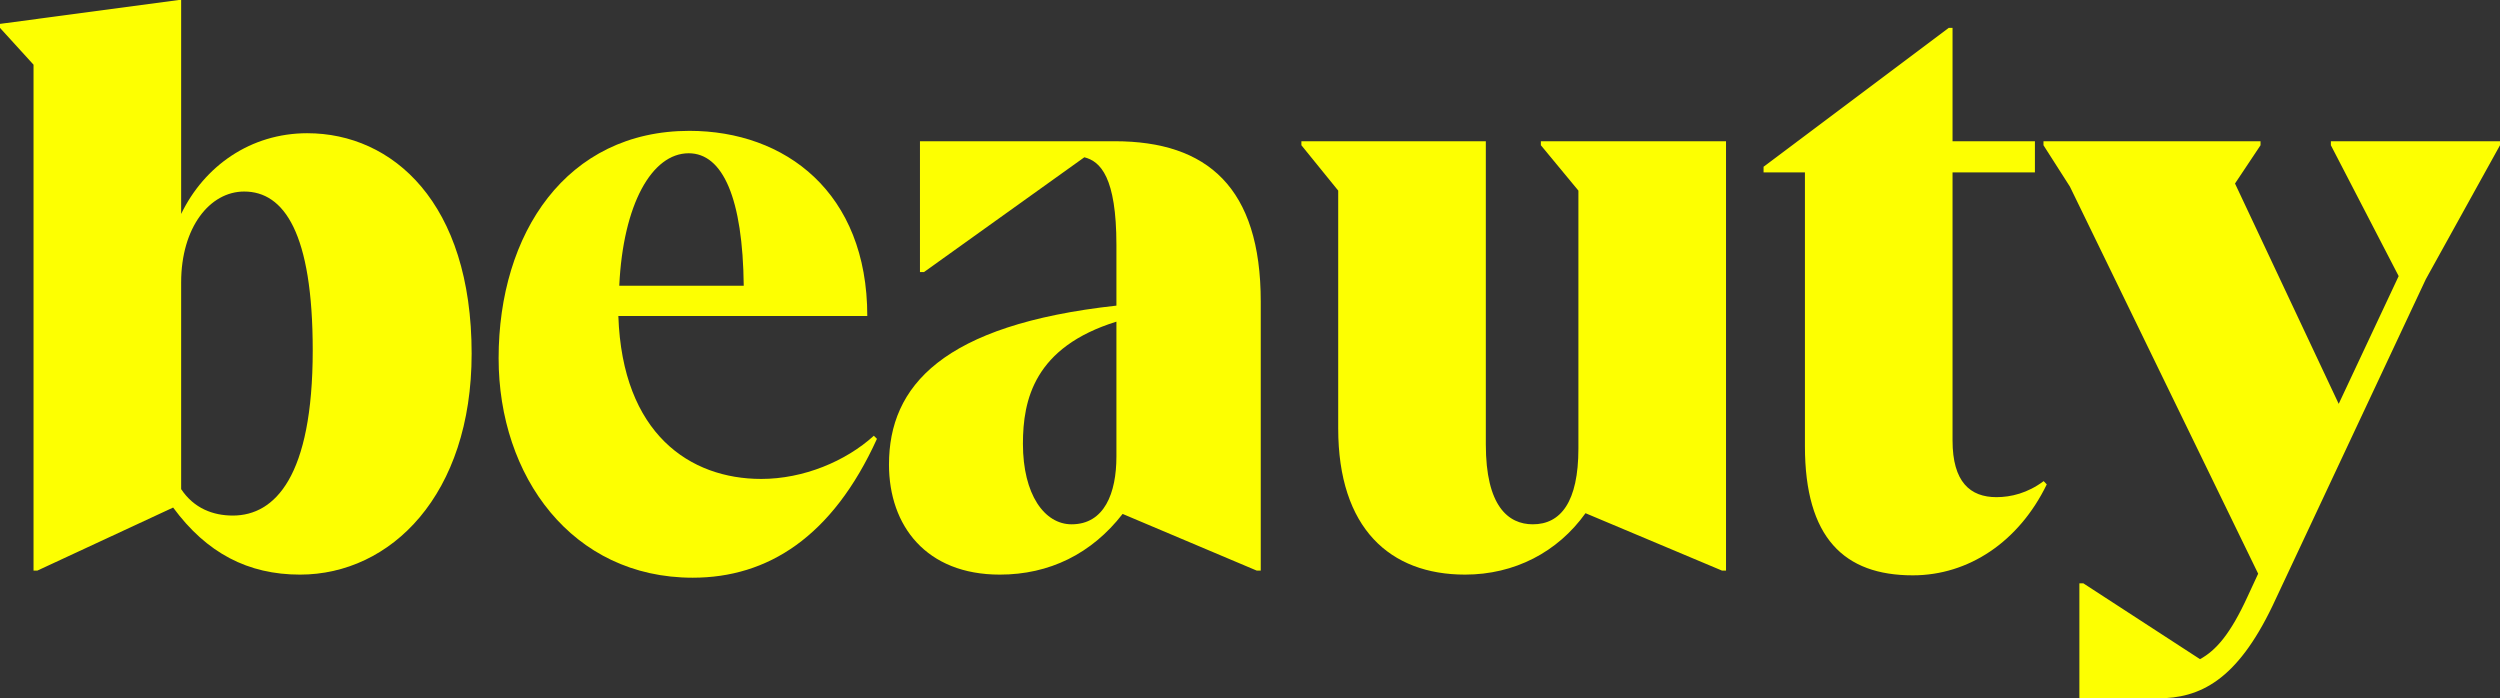 <svg id="Layer_2" xmlns="http://www.w3.org/2000/svg" width="100%" height="100%" viewBox="0 0 137.18 38.32" preserveAspectRatio="none"><rect x="0" y="0" width="137.18" height="38.32" fill="#333333" stroke="none"/><g id="Layer_2-2"><path d="m137.18,7.75v.22l-4.07,7.35-8.41,17.92c-1.97,4.11-3.99,5.08-6.31,5.08h-4.29v-6.31h.22l6.4,4.16c.87-.48,1.66-1.36,2.62-3.46l.57-1.23-10.33-21.24-1.45-2.27v-.22h11.91v.22l-1.4,2.1,5.69,12.09,3.29-7.01-3.72-7.18v-.22h9.28Z" fill="rgba(253, 255, 1, 1)" data-color-group="0"/><path d="m112.31,26.58c-1.53,3.15-4.29,4.99-7.35,4.99-3.77,0-5.92-2.06-5.92-7.09v-15.02h-2.27v-.31l10.16-7.62h.21v6.22h4.52v1.71h-4.52v14.71c0,2.28.97,3.11,2.41,3.11.79,0,1.71-.22,2.59-.88l.17.18Z" fill="rgba(253, 255, 1, 1)" data-color-group="0"/><path d="m94.71,7.75v23.56h-.22l-7.49-3.15c-1.53,2.14-3.9,3.37-6.61,3.37-4.12,0-6.96-2.54-6.96-8.02v-13.05l-2.02-2.49v-.22h10.12v16.64c0,3.37,1.22,4.38,2.58,4.38,1.53,0,2.5-1.23,2.5-4.16v-14.15l-2.06-2.49v-.22h10.16Z" fill="rgba(253, 255, 1, 1)" data-color-group="0"/><path d="m61.17,7.75h-10.69v7.18h.22l8.8-6.3c.88.22,1.76,1.09,1.76,4.81v3.33c-9.55,1.05-12.48,4.42-12.48,8.72,0,3.37,2.05,6.04,6.08,6.04,2.72,0,5.04-1.14,6.74-3.33l7.36,3.11h.22v-14.76c0-6.26-2.93-8.8-8.01-8.8Zm.09,17.3c0,2.01-.66,3.72-2.46,3.72-1.48,0-2.67-1.62-2.67-4.42,0-2.41.62-5.3,5.13-6.7v7.4Z" fill="rgba(253, 255, 1, 1)" data-color-group="0"/><path d="m47.95,23.91c-1.54,1.4-3.86,2.37-6.18,2.37-3.9,0-7.62-2.46-7.84-8.94h13.66c0-6.79-4.51-10.16-9.76-10.16-6.74,0-10.47,5.61-10.47,12.48,0,6.48,4.03,12.04,10.65,12.04,4.11,0,7.66-2.23,10.11-7.62l-.17-.17Zm-10.16-15.5c1.88,0,2.97,2.49,3.02,7.27h-6.83c.21-4.47,1.79-7.27,3.81-7.27Z" fill="rgba(253, 255, 1, 1)" data-color-group="0"/><path d="m16.86,7.31c-3.11,0-5.65,1.8-6.92,4.43V0h-.13L0,1.31v.22l1.84,2.02v27.76h.21l7.45-3.46c1.84,2.5,4.11,3.68,6.96,3.68,4.99,0,9.42-4.38,9.42-12.13,0-8.28-4.34-12.09-9.02-12.09Zm-4.07,20.98h-.01c-1.1,0-2.14-.4-2.84-1.45v-11.34c0-3.02,1.57-4.99,3.46-4.99,2.19,0,3.76,2.28,3.76,8.71,0,6.96-2.09,9.06-4.37,9.07Z" fill="rgba(253, 255, 1, 1)" data-color-group="0"/></g></svg>